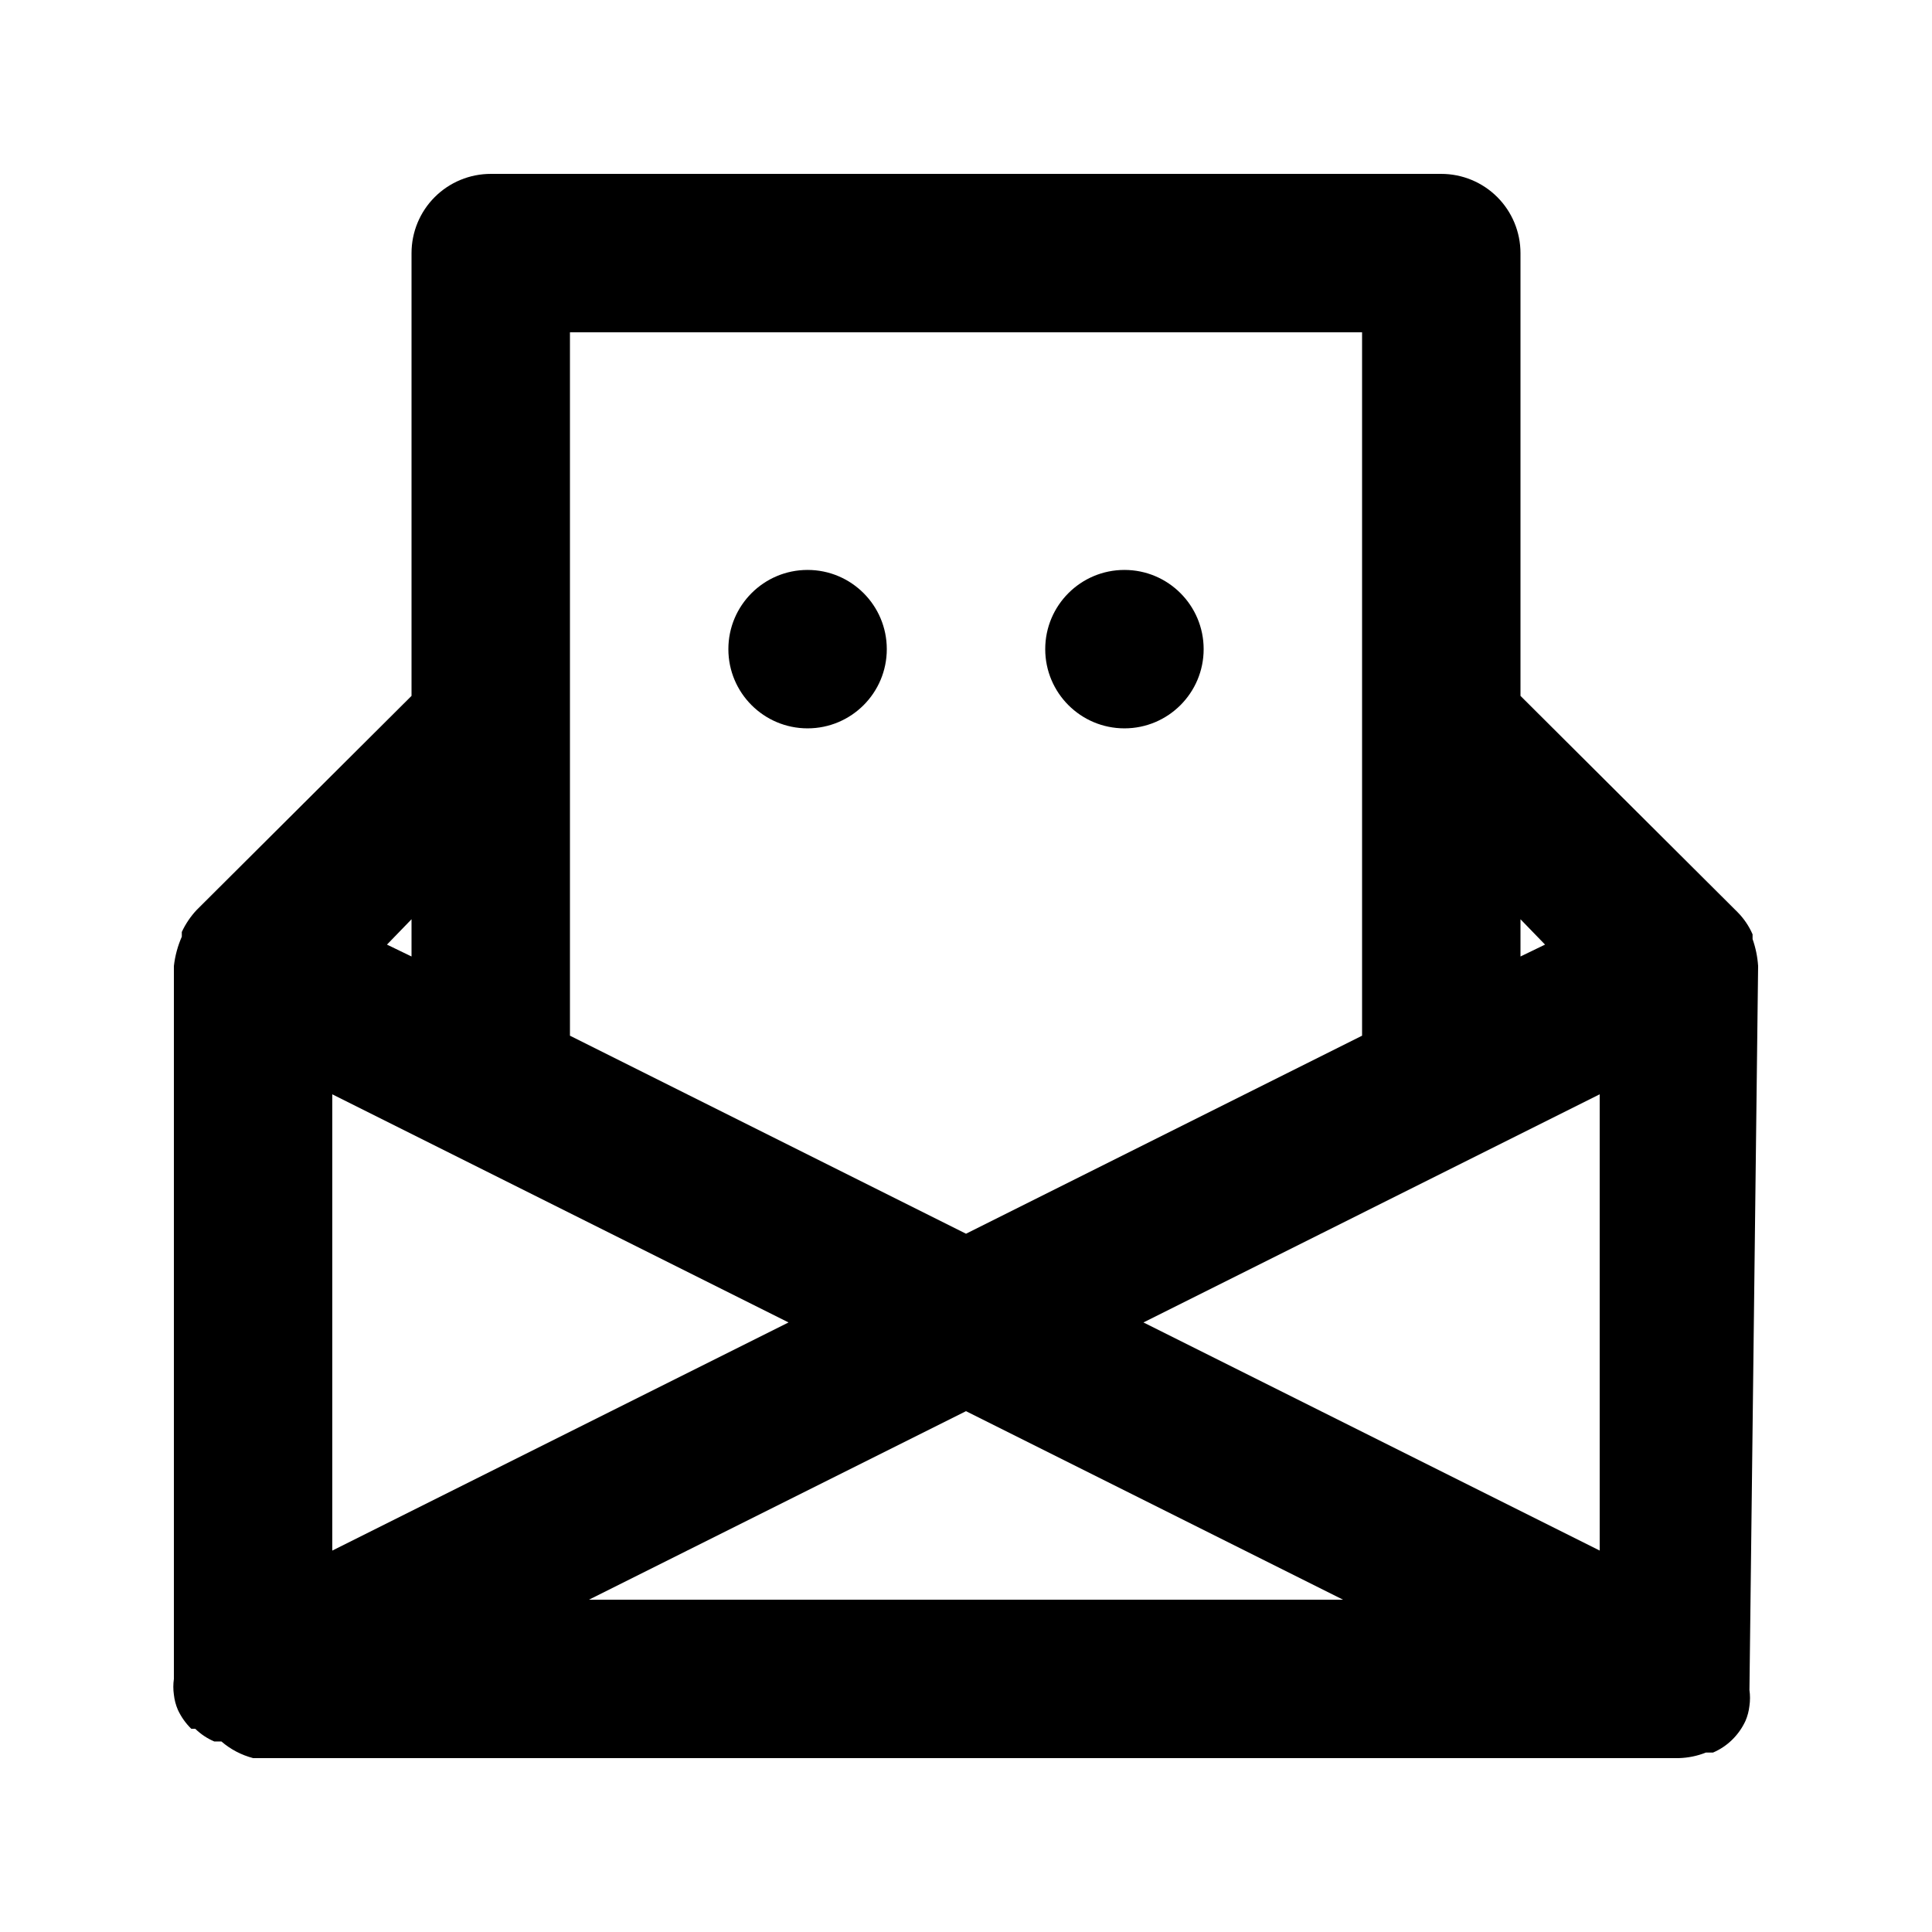 <?xml version="1.0" encoding="UTF-8"?>
<!-- Uploaded to: SVG Repo, www.svgrepo.com, Generator: SVG Repo Mixer Tools -->
<svg fill="#000000" width="800px" height="800px" version="1.1" viewBox="144 144 512 512" xmlns="http://www.w3.org/2000/svg">
 <g>
  <path d="m379.01 316.03c0 11.594-9.398 20.992-20.992 20.992s-20.992-9.398-20.992-20.992 9.398-20.992 20.992-20.992 20.992 9.398 20.992 20.992"/>
  <path d="m462.98 316.03c0 11.594-9.398 20.992-20.992 20.992s-20.992-9.398-20.992-20.992 9.398-20.992 20.992-20.992 20.992 9.398 20.992 20.992"/>
  <path d="m609.92 400c-0.164-2.438-0.656-4.836-1.469-7.141v-1.258c-0.953-2.188-2.305-4.184-3.988-5.879l-57.52-57.309v-117.34c0-5.566-2.211-10.906-6.148-14.844-3.934-3.938-9.273-6.148-14.844-6.148h-251.9c-5.566 0-10.906 2.211-14.844 6.148s-6.148 9.277-6.148 14.844v117.34l-56.887 56.68h-0.004c-1.633 1.734-2.977 3.719-3.988 5.879v1.258c-1.086 2.469-1.793 5.09-2.098 7.769v188.93-0.004c-0.199 1.395-0.199 2.809 0 4.199 0.152 1.375 0.504 2.719 1.051 3.988 0.871 1.883 2.082 3.59 3.566 5.039h1.051c1.457 1.422 3.164 2.562 5.039 3.359h1.891-0.004c2.426 2.09 5.301 3.598 8.398 4.406h377.86c2.449-0.07 4.863-0.566 7.137-1.469h1.891c1.875-0.797 3.582-1.934 5.039-3.359 1.488-1.445 2.695-3.152 3.566-5.035 0.547-1.273 0.898-2.617 1.051-3.992 0.199-1.391 0.199-2.805 0-4.195zm-377.86 34.004 120.91 60.457-120.91 60.461zm167.94 83.969 99.922 49.961h-199.84zm47.023-23.512 120.91-60.457v120.91zm106.43-100.13-6.508 3.148v-9.867zm-258.41-162.27h209.92v186.41l-104.96 52.48-104.96-52.48zm-41.984 155.55v9.867l-6.508-3.148z"/>
 </g>
</svg>